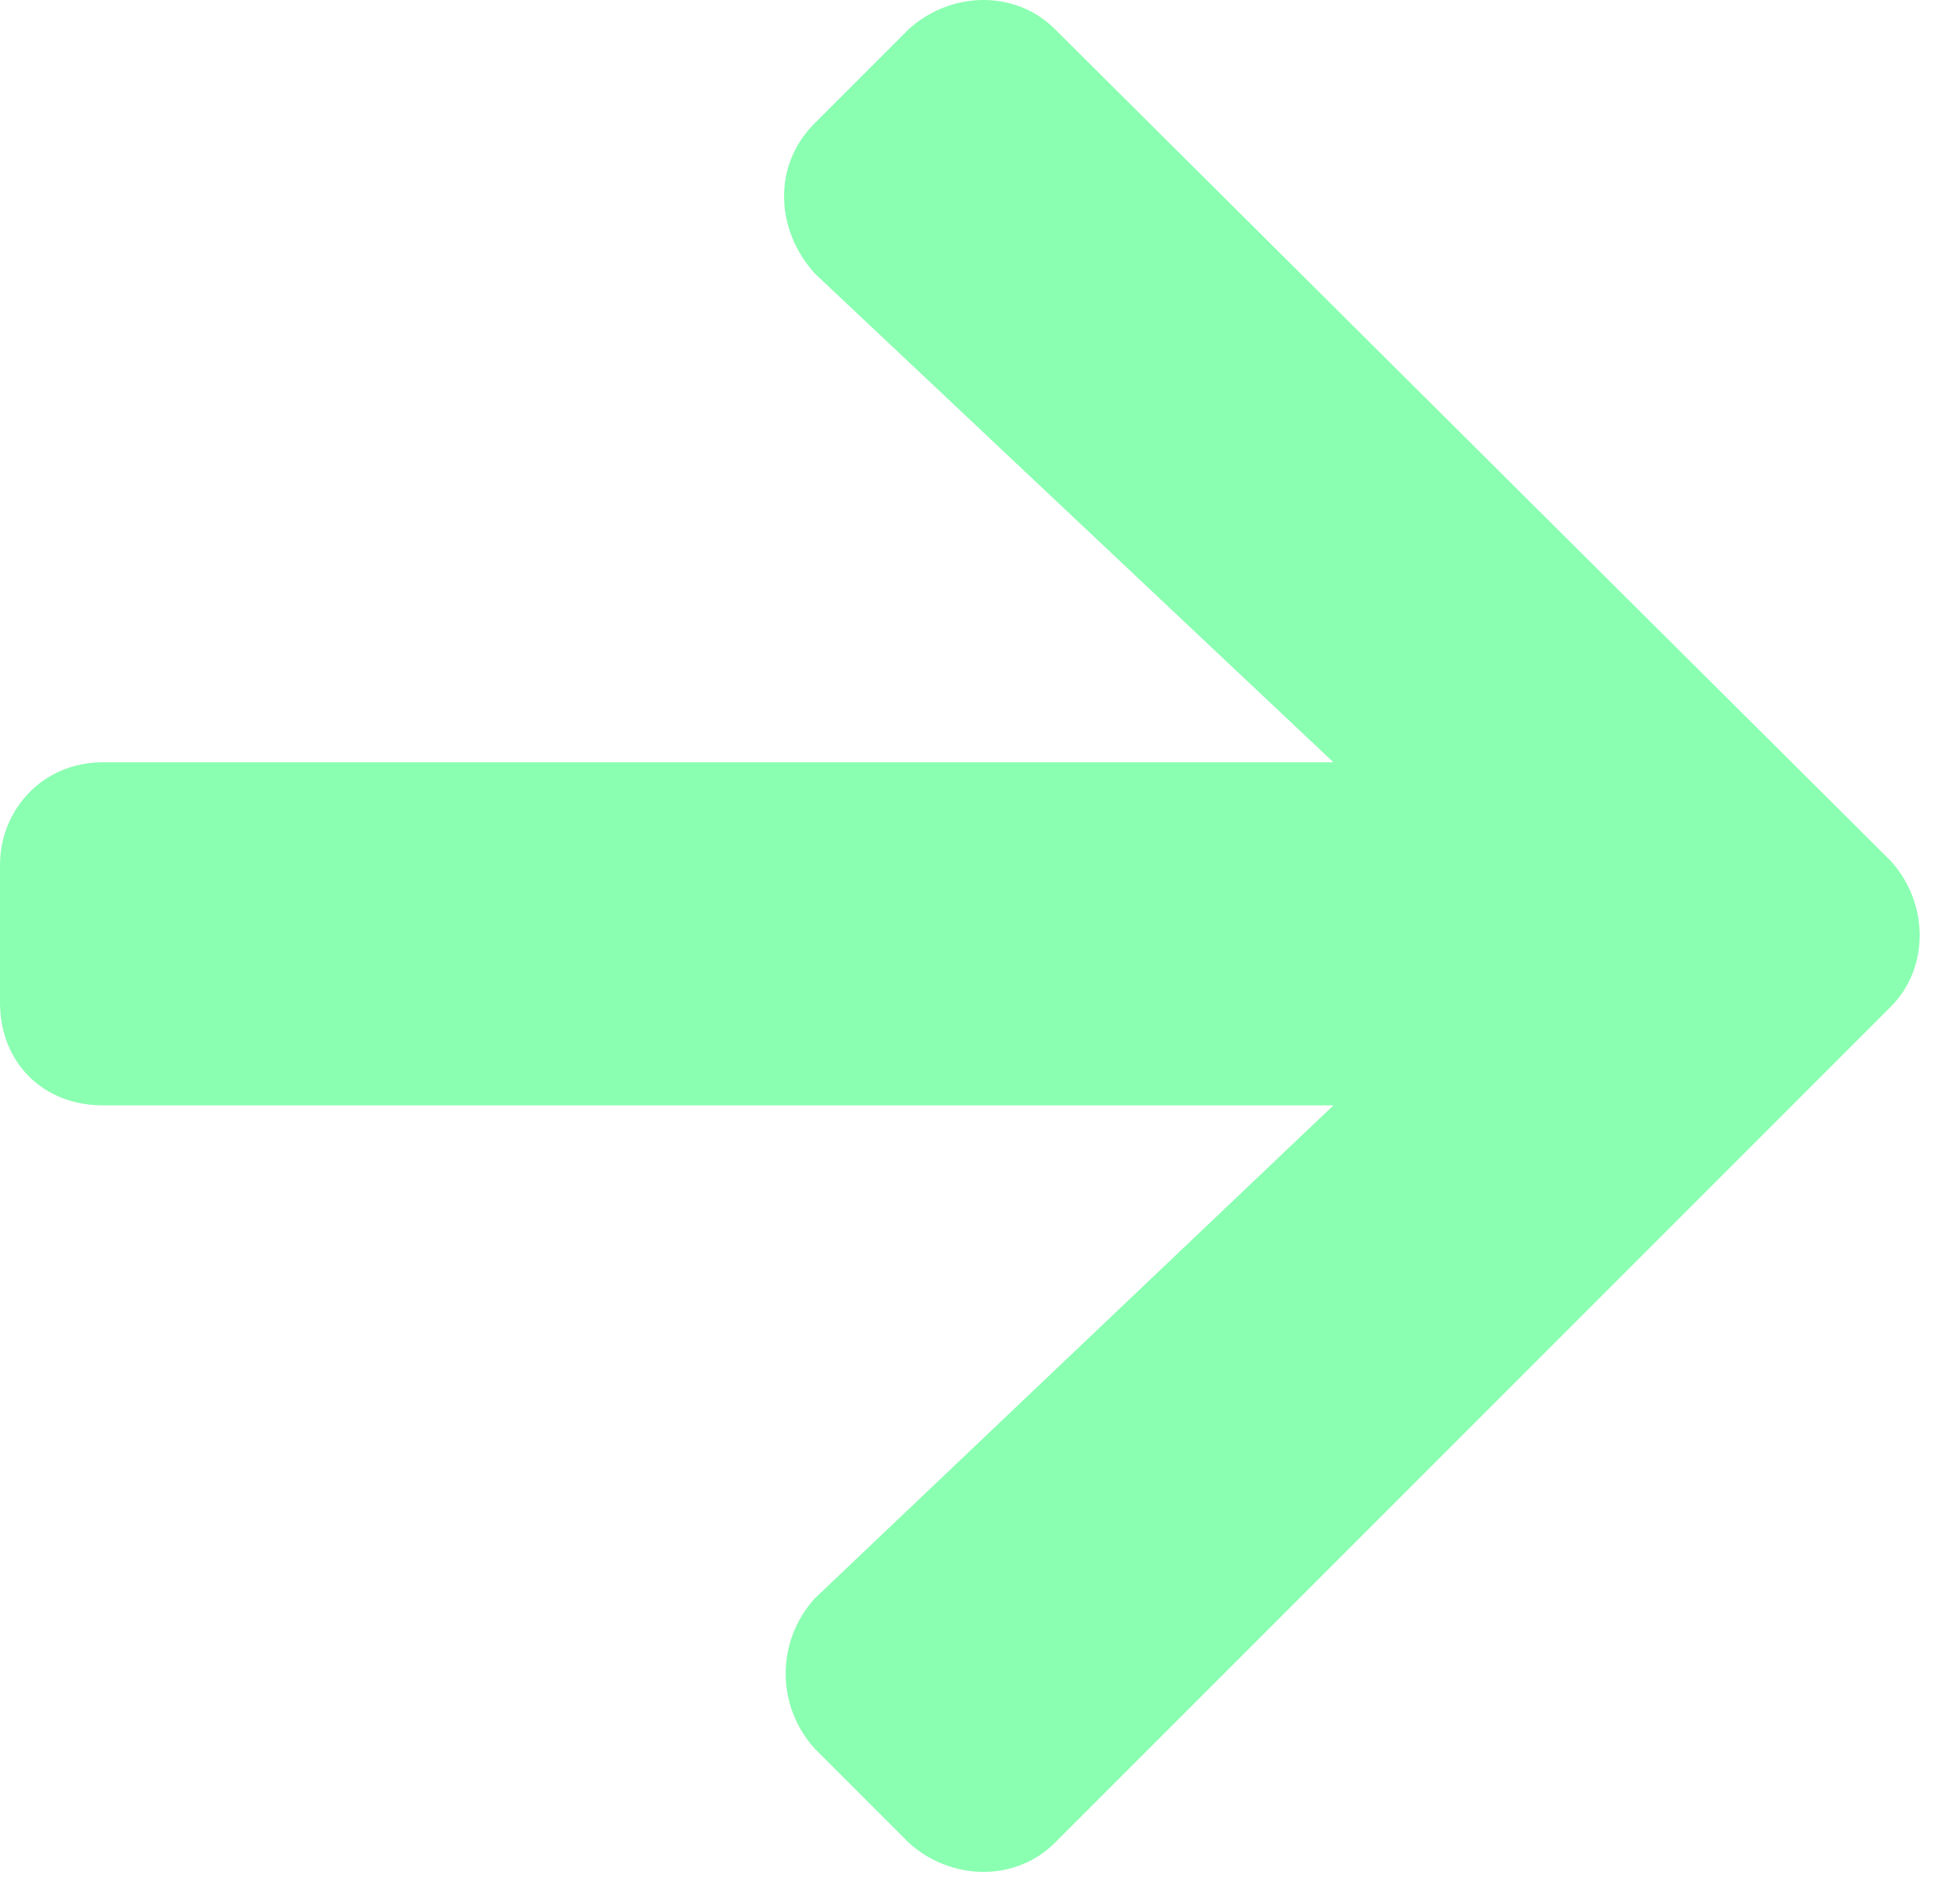<svg width="25" height="24" viewBox="0 0 25 24" fill="none" xmlns="http://www.w3.org/2000/svg">
<path d="M10.391 1.572L11.594 0.369C12.141 -0.123 12.961 -0.123 13.453 0.369L24.117 10.979C24.609 11.525 24.609 12.346 24.117 12.838L13.453 23.502C12.961 23.994 12.141 23.994 11.594 23.502L10.391 22.299C9.898 21.752 9.898 20.932 10.391 20.385L17.008 14.096H1.312C0.547 14.096 0 13.549 0 12.783V11.033C0 10.322 0.547 9.721 1.312 9.721H17.008L10.391 3.486C9.898 2.939 9.844 2.119 10.391 1.572Z" fill="#8AFFB1"/>
</svg>
